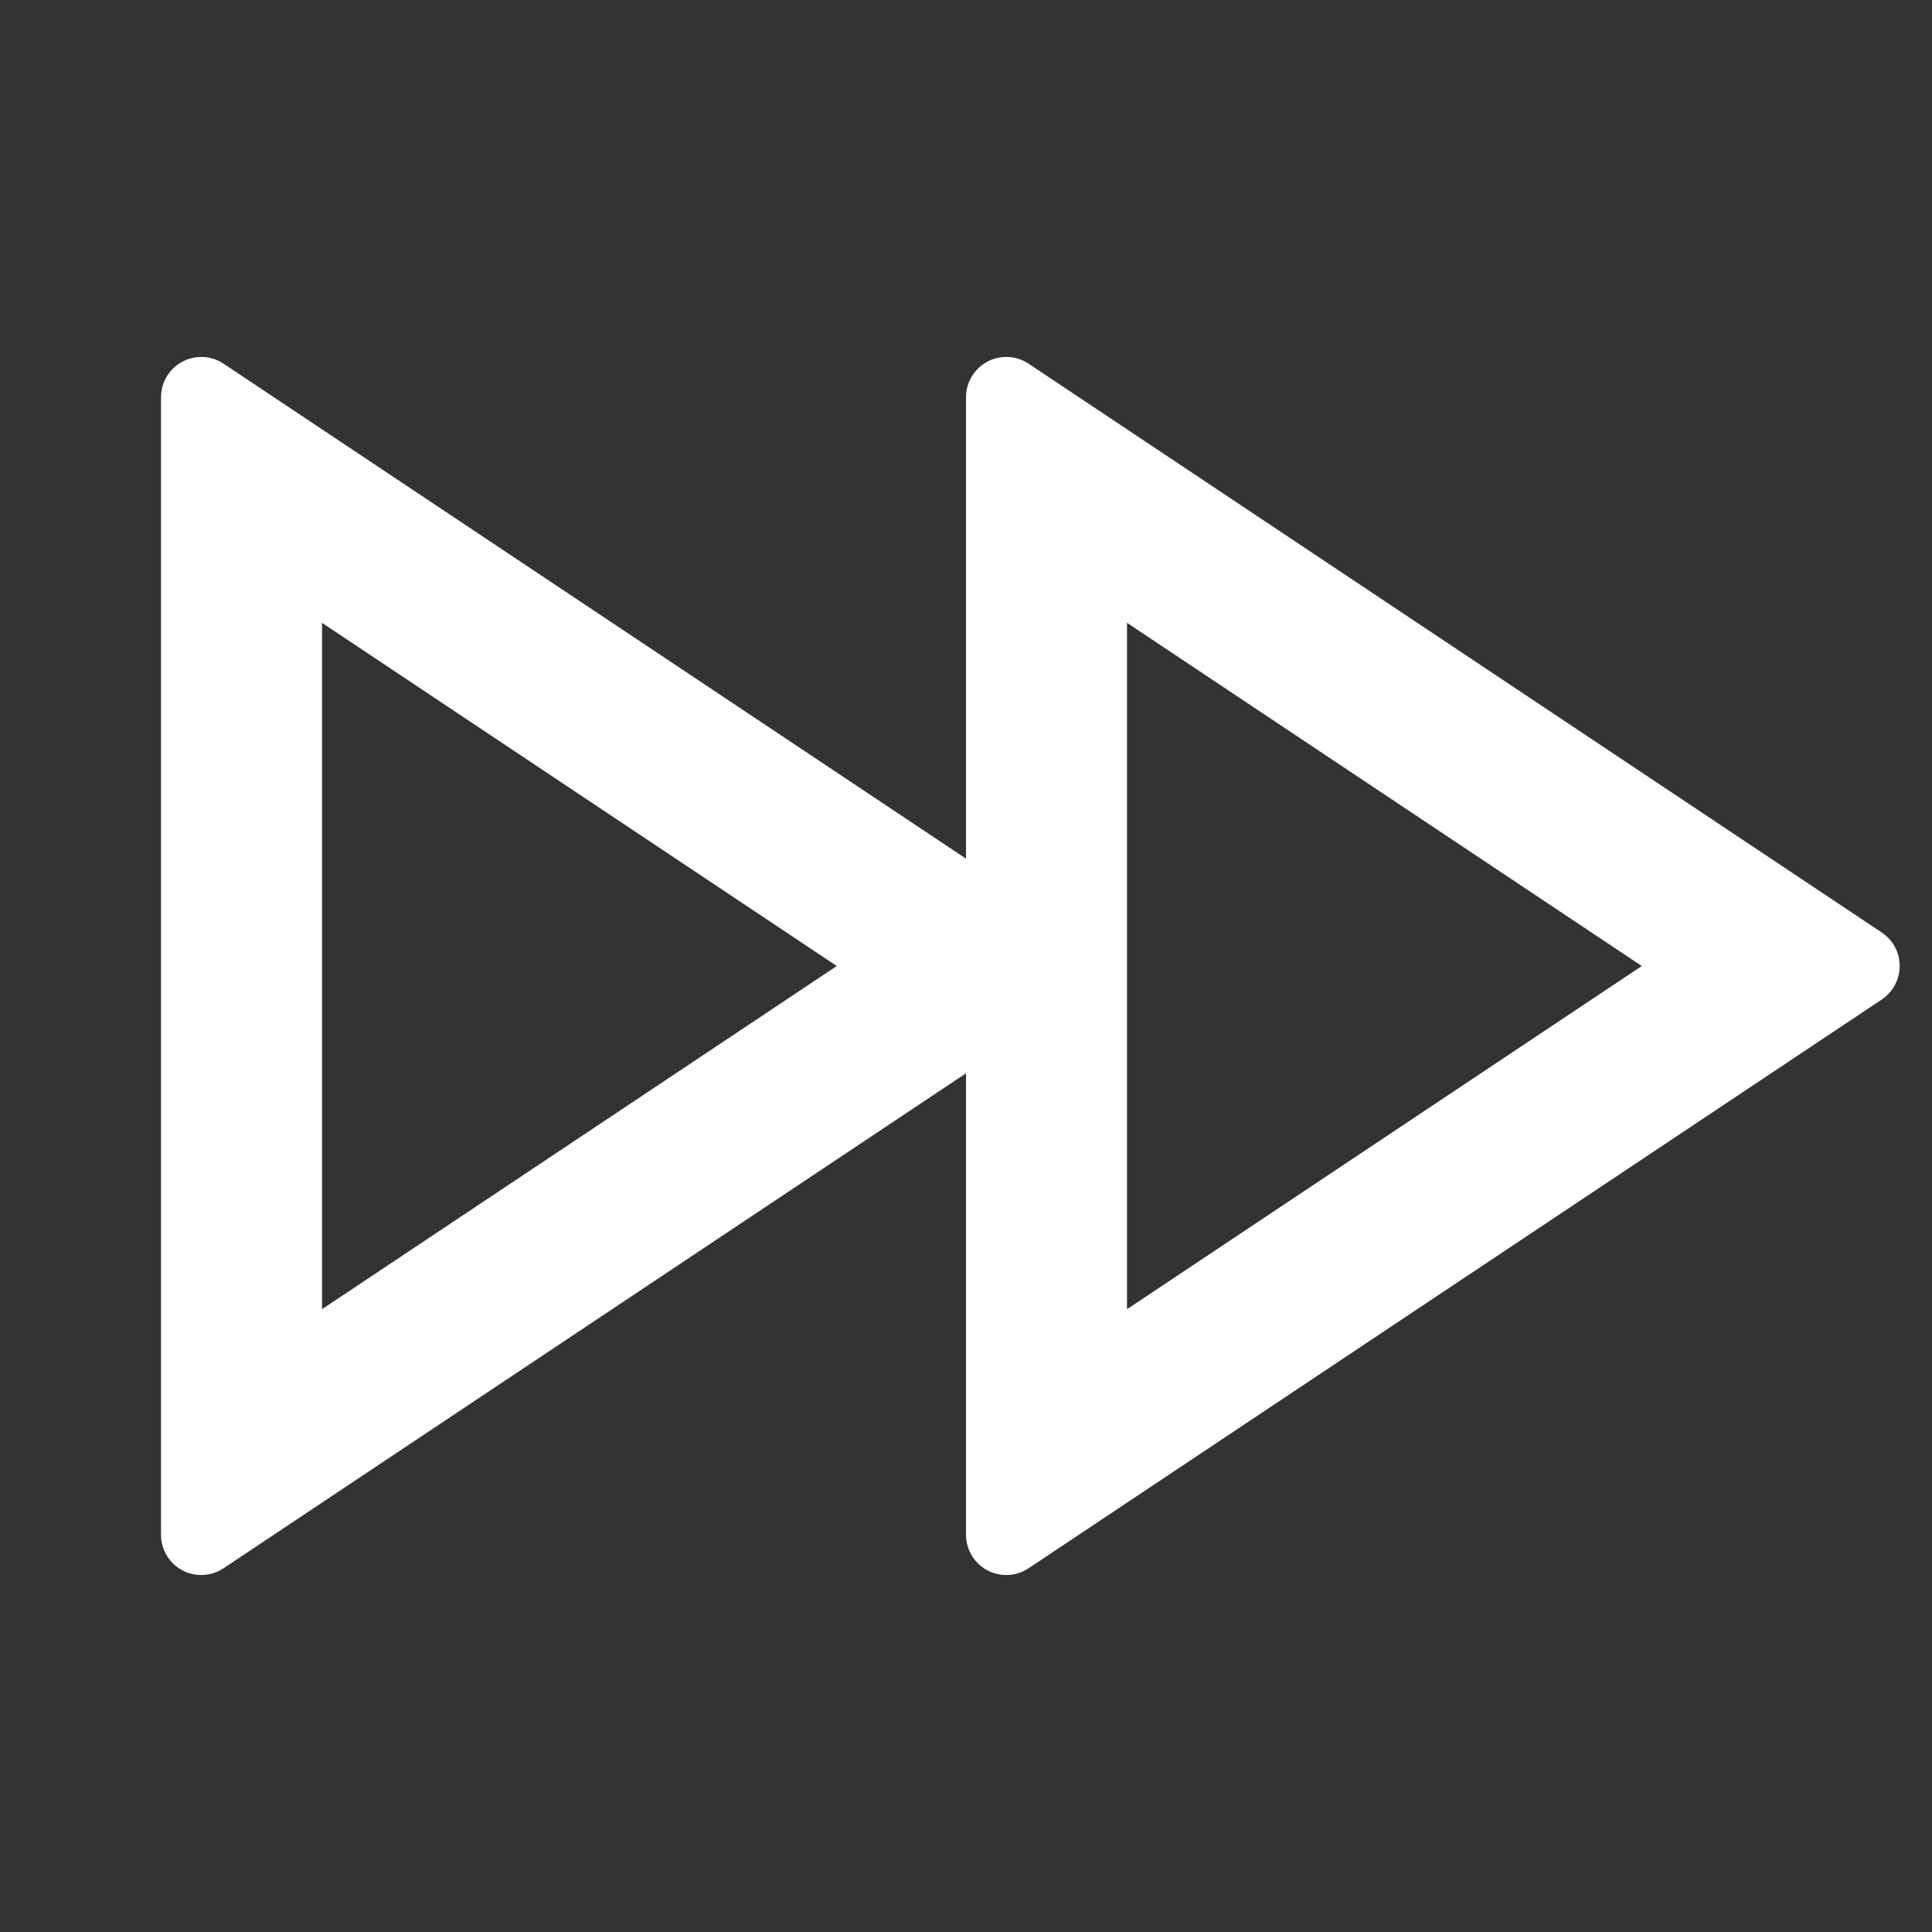<svg width="32" height="32" viewBox="0 0 32 32" fill="none" xmlns="http://www.w3.org/2000/svg">
<rect x="0" y="0" width="32" height="32" fill="#333333" stroke="none"/>
<path d="M16 17.777L3.703 25.975C3.397 26.18 2.983 26.097 2.779 25.791C2.706 25.681 2.667 25.552 2.667 25.421V6.579C2.667 6.211 2.965 5.912 3.334 5.912C3.465 5.912 3.594 5.951 3.703 6.024L16 14.222V6.579C16 6.211 16.299 5.912 16.667 5.912C16.799 5.912 16.927 5.951 17.037 6.024L31.168 15.445C31.475 15.649 31.557 16.063 31.353 16.369C31.304 16.443 31.241 16.506 31.168 16.555L17.037 25.975C16.73 26.18 16.317 26.097 16.112 25.791C16.039 25.681 16 25.552 16 25.421V17.777ZM13.86 16L5.334 10.316V21.684L13.86 16ZM18.667 10.316V21.684L27.193 16L18.667 10.316Z" fill="white"/>
</svg>
